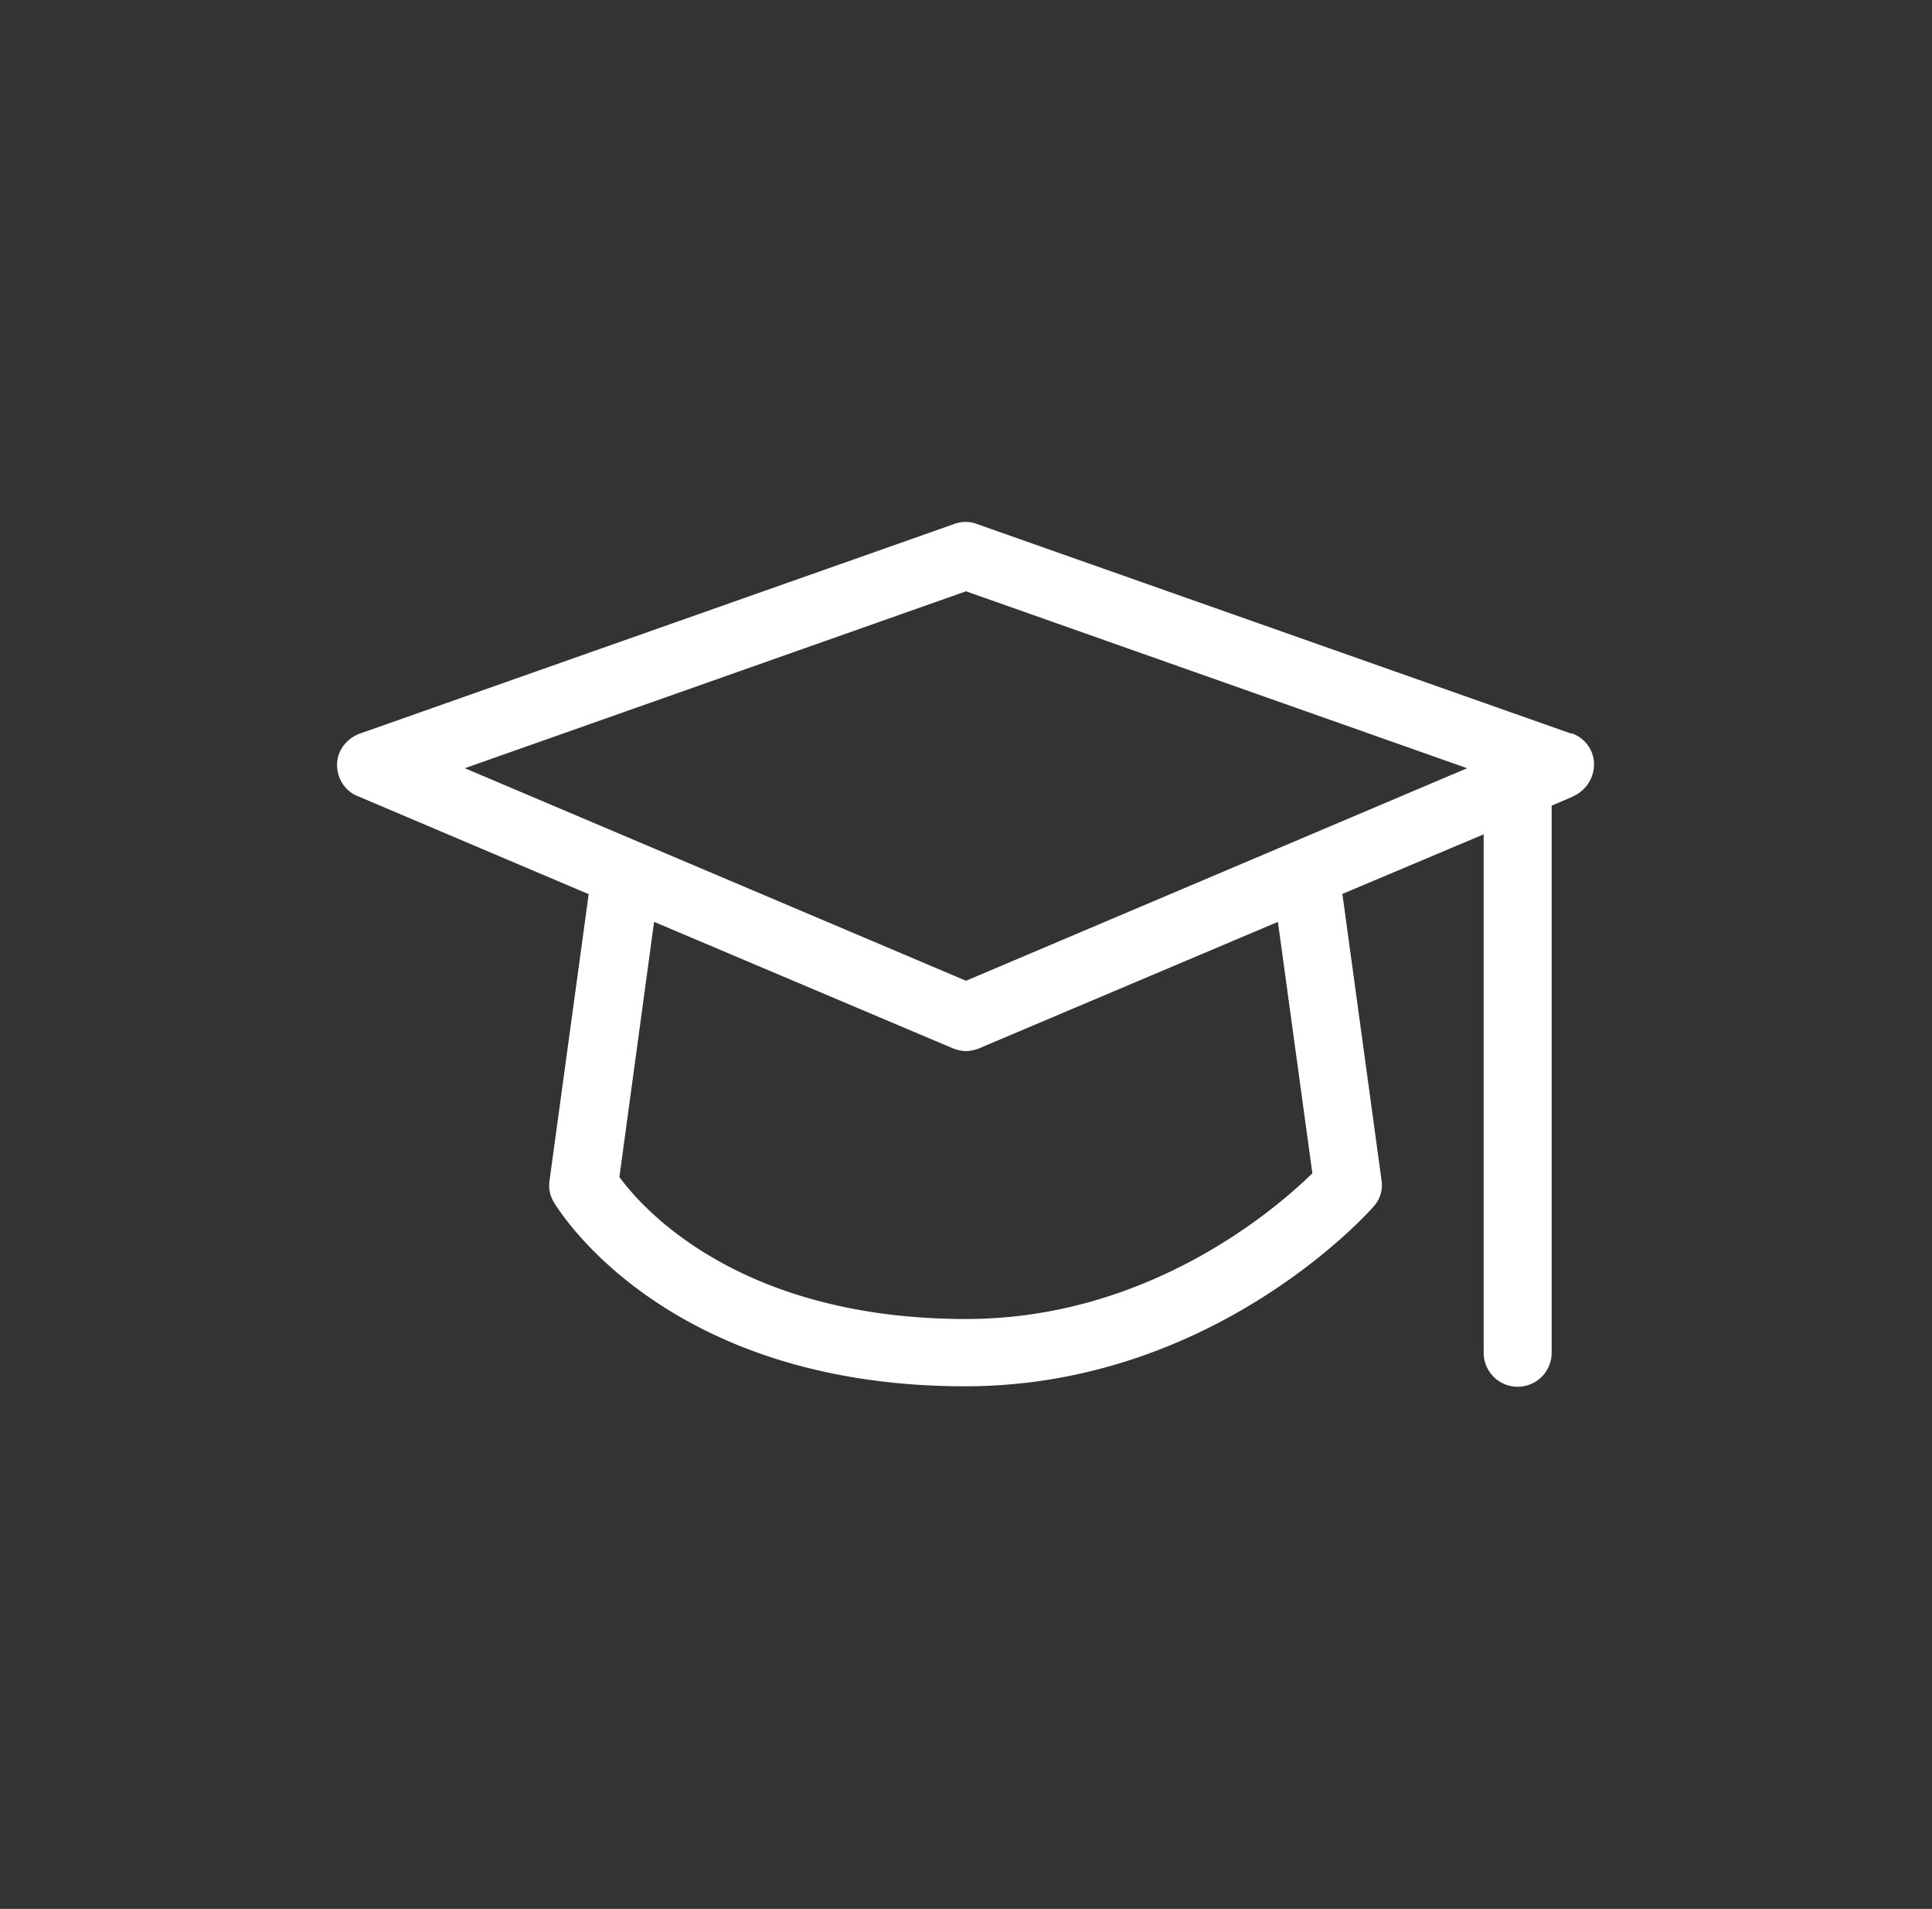 <svg xmlns="http://www.w3.org/2000/svg" viewBox="0 0 83 82"><rect x="0" y="0" width="83" height="82" fill="#333333" stroke="none"/><g><path fill="none" d="M0 0v82h83V0H0Zm67.6 34.21h.02l-.95.42v23.5a1.46 1.46 0 0 1-2.92 0V35.86l-6.07 2.56 1.68 12.29c.06.42-.07.84-.35 1.15-.28.31-6.92 7.71-17.53 7.71-12.9 0-17.49-7.61-17.69-7.93-.16-.28-.22-.59-.17-.92l1.68-12.29-9.92-4.21c-.56-.23-.9-.78-.89-1.37.01-.59.42-1.11.96-1.31L41 22.53c.32-.12.67-.12.98 0l25.55 9.01c.57.21.95.72.96 1.31.01.59-.34 1.15-.89 1.37Z"/><path fill="#fff" d="m67.52 31.52-25.55-9.01c-.31-.12-.66-.12-.98 0l-25.55 9.01c-.55.21-.95.72-.96 1.31-.01.59.33 1.15.89 1.37l9.92 4.21-1.68 12.29c-.05.33.01.64.17.92.2.33 4.78 7.93 17.69 7.93 10.61 0 17.25-7.39 17.53-7.71.28-.3.42-.72.35-1.15L57.67 38.4l6.07-2.56v22.27a1.46 1.46 0 0 0 2.92 0v-23.5l.95-.41h-.02c.55-.24.9-.8.89-1.39-.01-.59-.39-1.11-.96-1.31ZM41.51 56.66c-9.69 0-13.88-4.7-14.9-6.1L28.1 39.6l12.83 5.43c.18.07.38.12.57.12s.4-.05.57-.12L54.9 39.6l1.48 10.8c-1.55 1.52-7.02 6.26-14.87 6.26Zm-.01-14.53L19.97 33l21.53-7.6L63.03 33 41.5 42.13Z"/></g></svg>